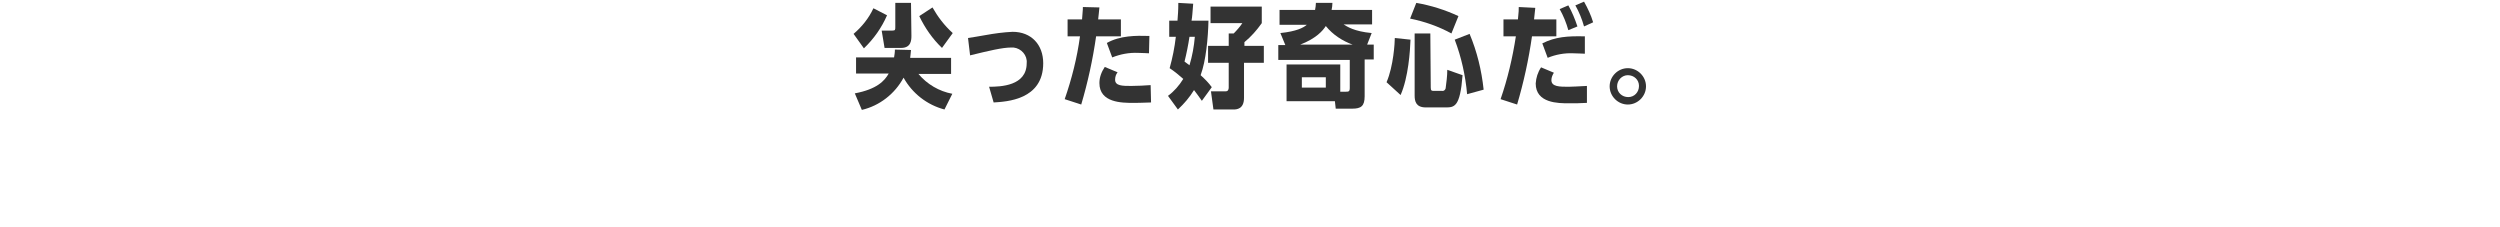 <?xml version="1.0" encoding="utf-8"?>
<!-- Generator: Adobe Illustrator 25.0.0, SVG Export Plug-In . SVG Version: 6.00 Build 0)  -->
<svg version="1.1" id="レイヤー_1" xmlns="http://www.w3.org/2000/svg" xmlns:xlink="http://www.w3.org/1999/xlink" x="0px"
	 y="0px" viewBox="0 0 605.1 55" style="enable-background:new 0 0 605.1 55;" xml:space="preserve">
<style type="text/css">
	.st0{fill:#333333;}
</style>
<g>
	<g id="レイヤー_2_1_">
		<g id="レイヤー_1-2">
			<path class="st0" d="M206.6,8.2c2-1.7,3.7-3.8,4.8-6.2l3.3,1.7c-1.3,3-3.2,5.7-5.6,8L206.6,8.2z M228.6,26.5
				c-4.2-1.1-7.8-3.9-9.9-7.7c-2.1,3.9-5.8,6.8-10.1,7.8l-1.7-4c5.3-1,7.2-3,8.2-4.8h-7.9v-3.9h9.2c0.1-0.7,0.2-1.1,0.2-1.9l3.9,0.1
				c-0.1,0.8-0.1,1.3-0.2,1.9h9.9v3.9h-7.9c2.1,2.5,5,4.2,8.2,4.8L228.6,26.5z M220.6,8.6c0,1,0,3-2.5,3h-4l-0.7-4.2h2.6
				c0.7,0,0.7-0.2,0.7-0.9V0.7h3.8L220.6,8.6z M228,11.6c-2.3-2.2-4.1-4.8-5.5-7.7l3.2-2.1c1.3,2.3,2.9,4.4,4.9,6.2L228,11.6z"/>
			<path class="st0" d="M239.4,21c2.8,0,9.1-0.2,9.1-5.7c0.2-1.9-1.3-3.6-3.2-3.8c-0.2,0-0.4,0-0.5,0c-2.2,0-5.5,0.8-10,1.9
				l-0.5-4.2c1.8-0.3,2-0.3,4.2-0.7s4.4-0.7,6.6-0.8c4.5,0,7.4,3.1,7.4,7.6c0,8.9-8.9,9.3-12,9.5L239.4,21z"/>
			<path class="st0" d="M266.1,1.8c-0.1,1.4-0.2,1.6-0.3,2.9h5.5v4.1h-6c-0.8,5.6-2,11.1-3.6,16.5l-4-1.3c1.7-4.9,3-10,3.7-15.2h-3
				V4.7h3.5c0.1-1.8,0.2-2,0.2-3L266.1,1.8z M278.6,24.8c-2.1,0.1-4,0.1-4.3,0.1c-2.7,0-8.2,0-8.2-4.8c0-1.4,0.5-2.7,1.3-3.9
				l3.1,1.3c-0.4,0.5-0.6,1.1-0.6,1.8c0,1.5,1.8,1.5,3.9,1.5c1.4,0,3.4-0.1,4.7-0.2L278.6,24.8z M278.1,12.9c-0.6,0-1.4-0.1-2.6-0.1
				c-2.2-0.1-4.3,0.3-6.3,1.1l-1.3-3.5c3.2-1.8,7-1.8,10.3-1.7L278.1,12.9z"/>
			<path class="st0" d="M290.9,24.4c-0.9-1.3-1.3-1.8-1.9-2.6c-1.1,1.8-2.4,3.3-3.9,4.7l-2.4-3.3c1.5-1.1,2.7-2.5,3.7-4.1
				c-1-0.9-2.1-1.8-3.3-2.6c0.7-2.5,1.2-5,1.5-7.6H283V5h2c0.1-1.5,0.2-2.3,0.2-4.3l3.6,0.2c-0.2,2.3-0.2,3-0.4,4.1h4.1
				c-0.1,4.2-0.6,9.7-1.9,13.2c1,0.9,1.9,1.8,2.7,2.9L290.9,24.4z M287.9,8.9c-0.3,2-0.7,4-1.2,6c0.5,0.4,0.7,0.5,1.2,0.9
				c0.7-2.3,1.1-4.6,1.3-6.9H287.9z M305.9,11.1v4.1h-4.8v8.5c0,2.7-1.8,2.8-2.5,2.8h-4.9l-0.6-4.4h3.6c0.5,0,0.7-0.4,0.7-0.9v-6h-5
				v-4.1h5v-3h1.2c0.8-0.8,1.5-1.6,2.1-2.5H293v-4h12.4v4c-1.2,1.7-2.6,3.3-4.2,4.6v0.9H305.9z"/>
			<path class="st0" d="M330.9,10.8h1.6v3.6h-2.2v8.9c0,2.4-0.9,3-3,3h-4l-0.2-1.8h-11.7v-8.9h13v6.6h1.2c0.8,0,1.1,0,1.1-0.9v-6.8
				h-17.3v-3.6h1.7L309.9,8c3.9-0.4,5.6-1.3,6.4-2h-6.6V2.4h8.6c0.1-0.6,0.2-1.1,0.2-1.7h4c0,0.6-0.1,1.2-0.2,1.7h9.8v3.5h-6.9
				c0.8,0.5,2.5,1.7,6.8,2.1L330.9,10.8z M327.4,10.8c-2.5-0.9-4.8-2.4-6.5-4.5c-0.7,1.1-2.3,3-6.2,4.5H327.4z M320.9,18.7h-5.8v2.5
				h5.8V18.7z"/>
			<path class="st0" d="M335.6,19.9c1.7-3.9,2-9.7,2-10.7l3.8,0.4c-0.1,2.7-0.5,9.1-2.4,13.4L335.6,19.9z M351.3,8.1
				c-3.1-1.7-6.5-2.9-10-3.6l1.5-3.8c3.5,0.6,7,1.7,10.2,3.2L351.3,8.1z M346.3,21.2c0,0.7,0.2,0.8,0.7,0.8h2
				c0.4,0.1,0.8-0.2,0.9-0.6c0.2-1.5,0.4-3,0.4-4.5l3.7,1.3c-0.6,7.8-2,7.8-4.2,7.8h-4.7c-2.4,0-2.7-1.5-2.7-2.9v-15h3.8L346.3,21.2
				z M355.1,22.8c-0.4-4.5-1.4-9-3-13.2l3.6-1.4c1.8,4.3,2.9,8.8,3.4,13.5L355.1,22.8z"/>
			<path class="st0" d="M371.6,1.9l-0.3,2.8h5.4v4.1h-5.9c-0.8,5.6-2,11.1-3.6,16.5l-4-1.3c1.7-4.9,2.9-10,3.7-15.2h-3V4.7h3.5
				c0.2-2,0.2-2.2,0.2-3L371.6,1.9z M384.1,24.9c-1.4,0.1-3,0.1-4.4,0.1c-2.5,0-8,0-8-4.8c0.1-1.4,0.5-2.7,1.3-3.9l3.1,1.3
				c-0.3,0.5-0.6,1.1-0.6,1.8c0,1.6,2,1.6,4.2,1.6c0.4,0,2.8-0.1,4.4-0.2V24.9z M383.6,13c-0.7,0-1.6-0.1-2.8-0.1
				c-2.1-0.1-4.3,0.3-6.2,1.1l-1.3-3.5c3.2-1.6,6.1-1.8,10.3-1.7V13z M379.6,7.3c-0.5-1.8-1.2-3.5-2.1-5.1l2.1-0.9
				c0.9,1.6,1.6,3.3,2.2,5.1L379.6,7.3z M383.4,6.4c-0.5-1.8-1.2-3.5-2.1-5.1l2.1-0.9c0.9,1.6,1.7,3.3,2.2,5L383.4,6.4z"/>
			<path class="st0" d="M398.4,20.9c0,2.4-2,4.4-4.4,4.4s-4.4-2-4.4-4.4s2-4.4,4.4-4.4S398.4,18.5,398.4,20.9L398.4,20.9z
				 M391.4,20.9c0,1.5,1.2,2.6,2.7,2.6s2.6-1.2,2.6-2.7s-1.2-2.6-2.7-2.6C392.6,18.2,391.4,19.4,391.4,20.9L391.4,20.9z"/>
		</g>
	</g>
</g>
</svg>
